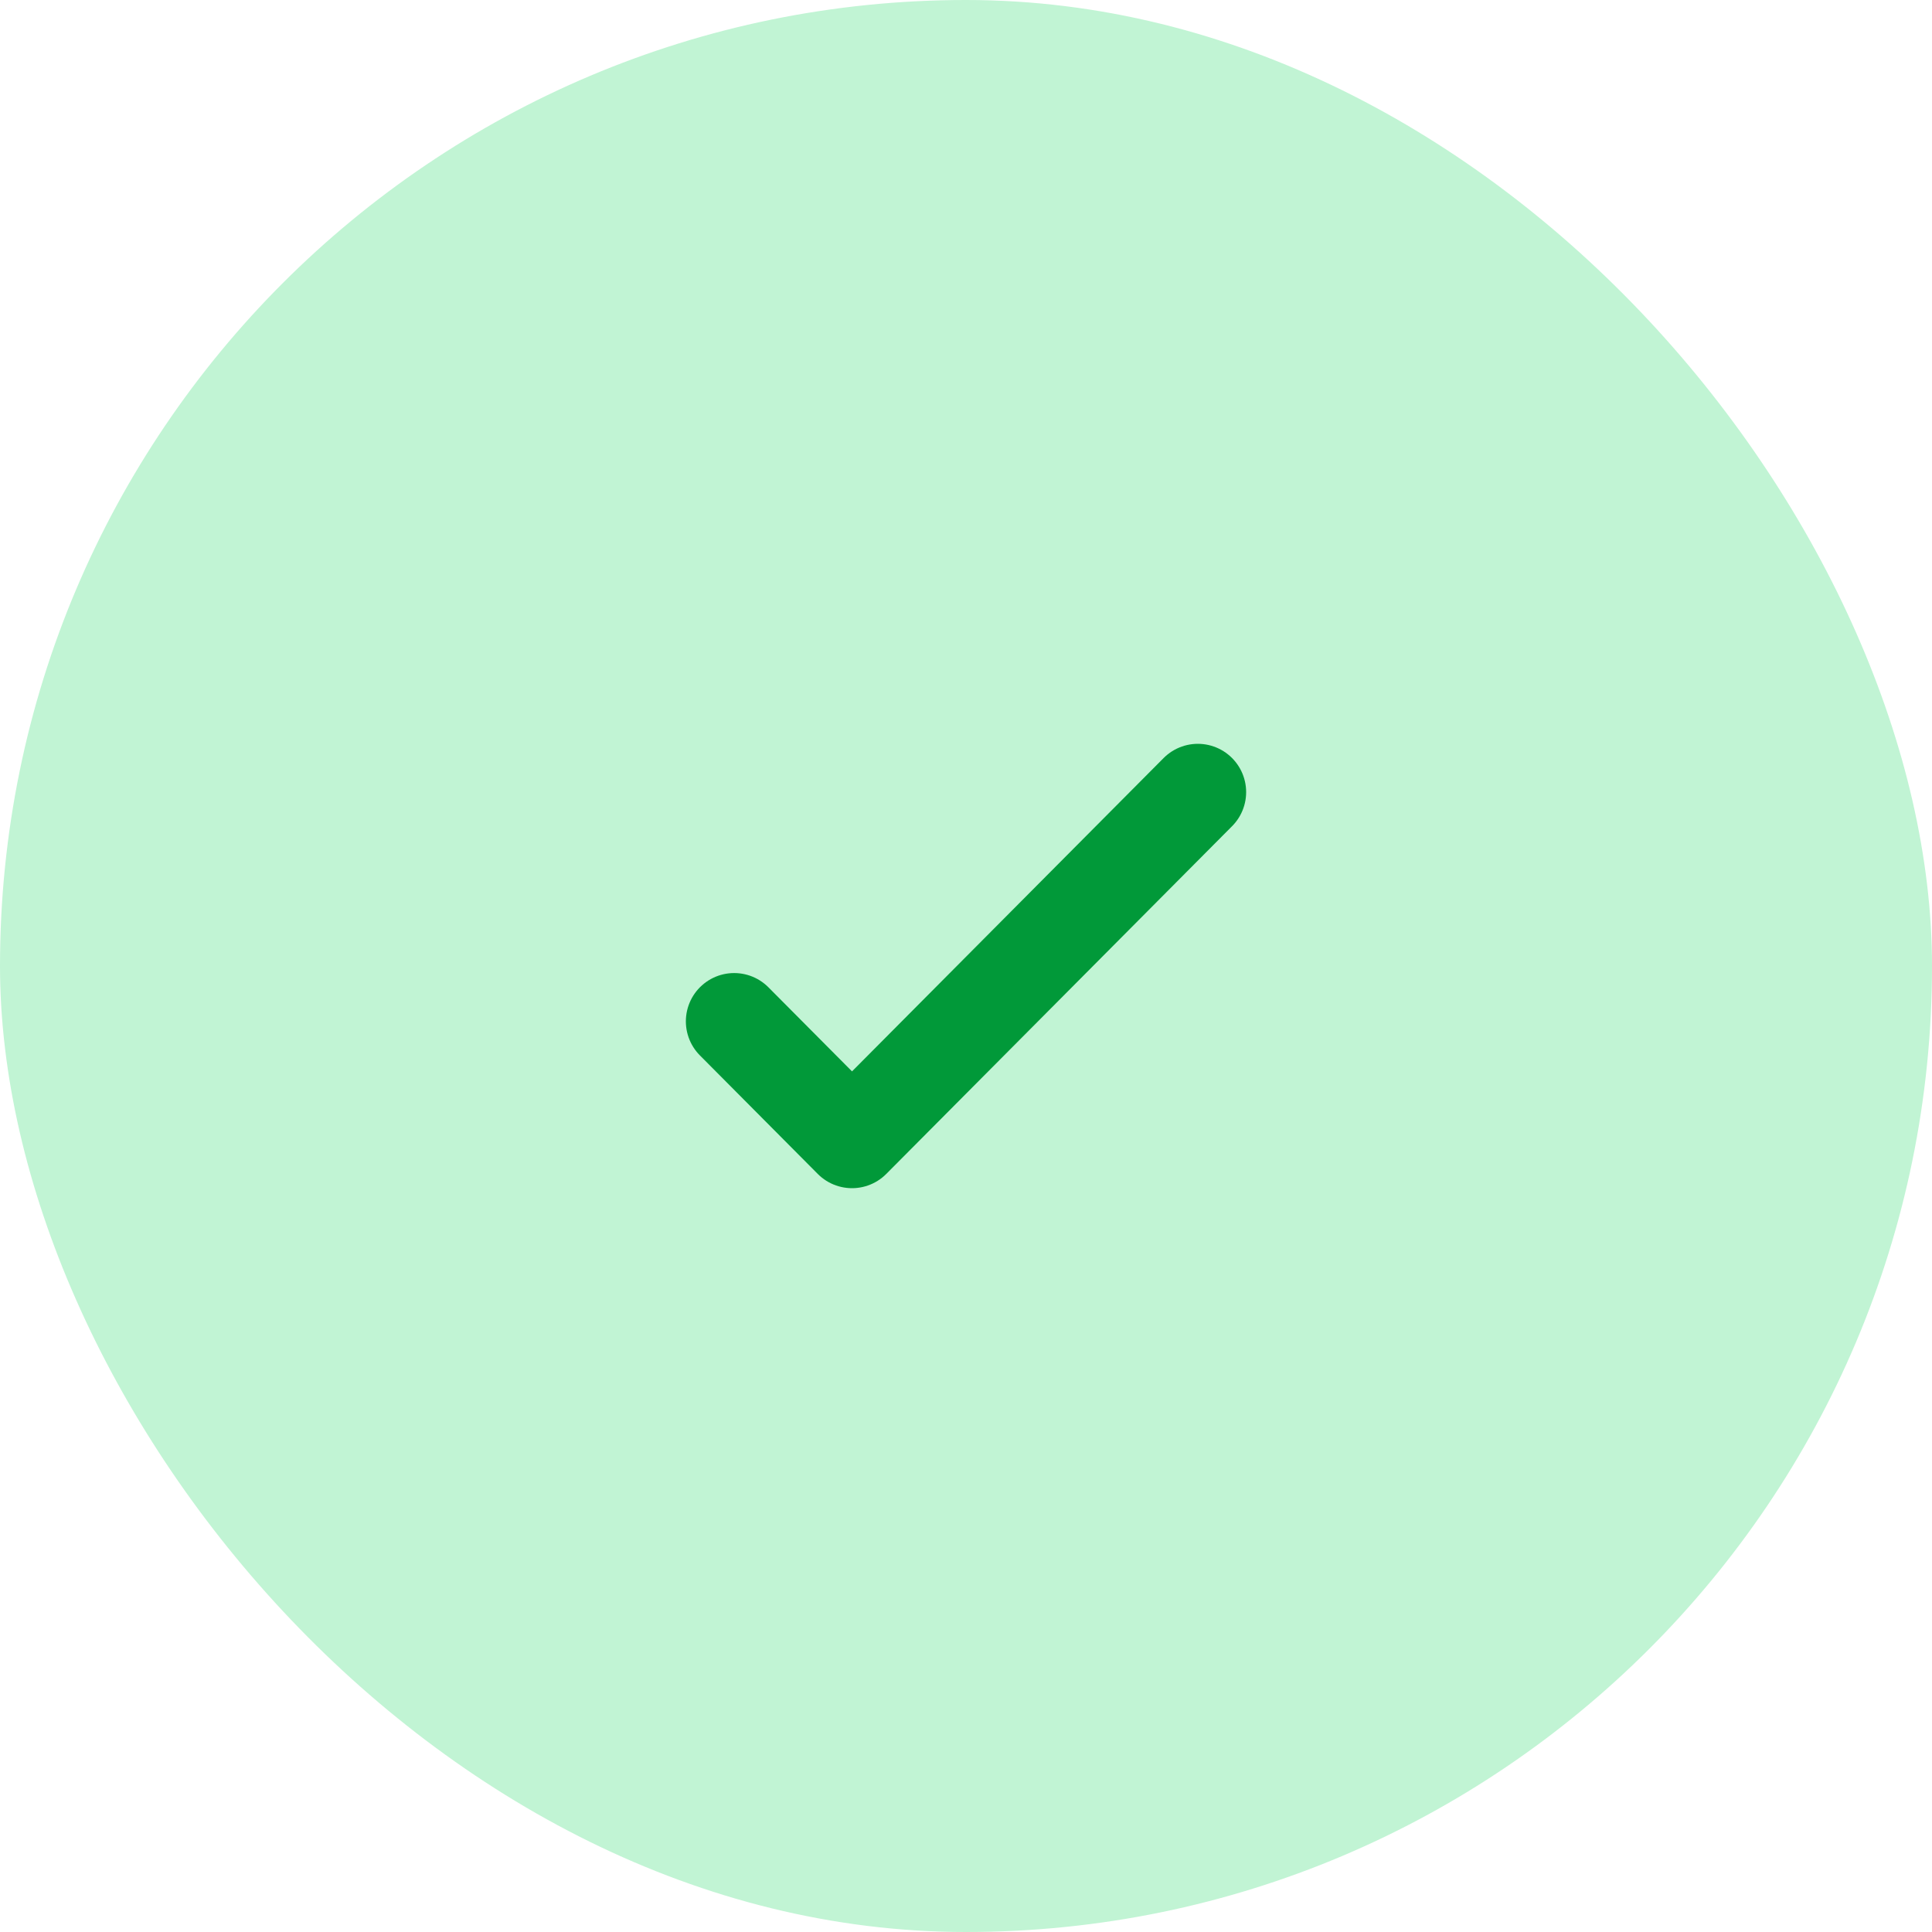 <?xml version="1.0" encoding="UTF-8"?> <svg xmlns="http://www.w3.org/2000/svg" width="40" height="40" viewBox="0 0 40 40" fill="none"><rect width="40" height="40" rx="20" fill="#C1F4D4"></rect><path d="M24.8 16.4L17.64 23.6L15.2 21.146" stroke="#019939" stroke-width="2" stroke-linecap="round" stroke-linejoin="round"></path></svg> 